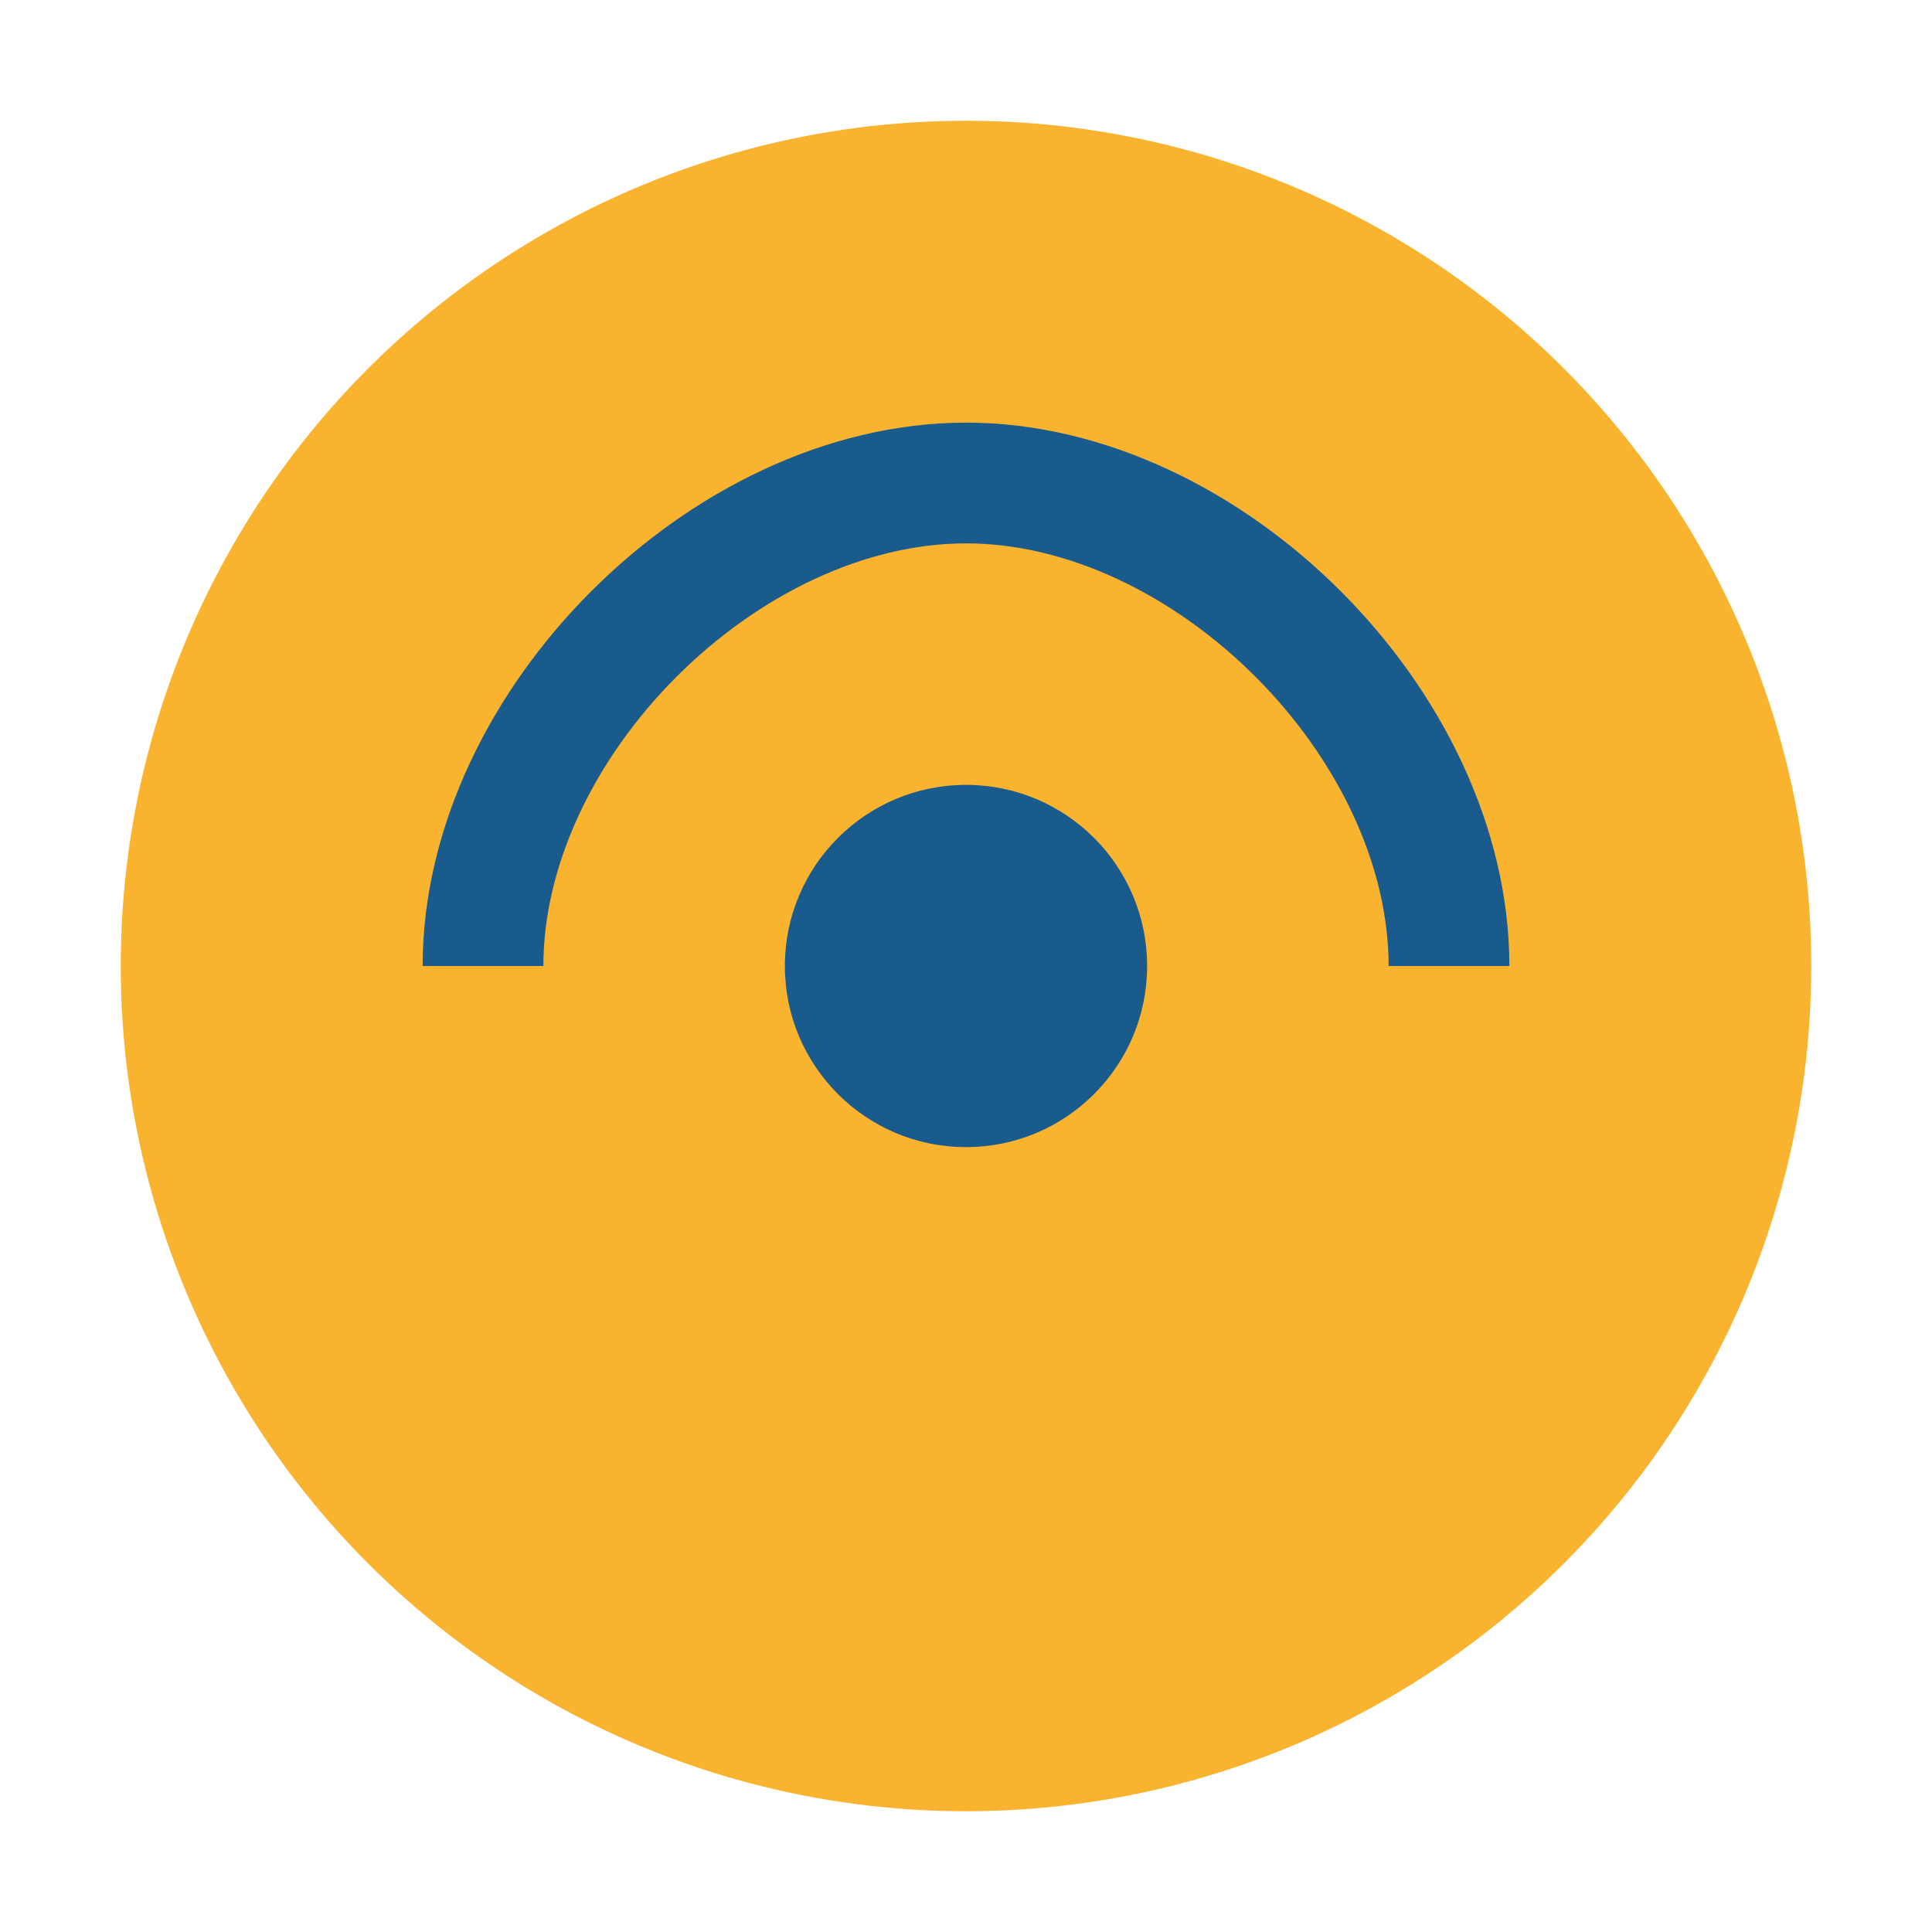 <?xml version="1.0" encoding="UTF-8"?>
<svg xmlns="http://www.w3.org/2000/svg" width="32" height="32" viewBox="0 0 32 32"><circle cx="16" cy="16" r="14" fill="#F9B32F"/><path d="M8 16c0-4 4-8 8-8s8 4 8 8" stroke="#195B8C" stroke-width="2" fill="none"/><circle cx="16" cy="16" r="3" fill="#195B8C"/></svg>